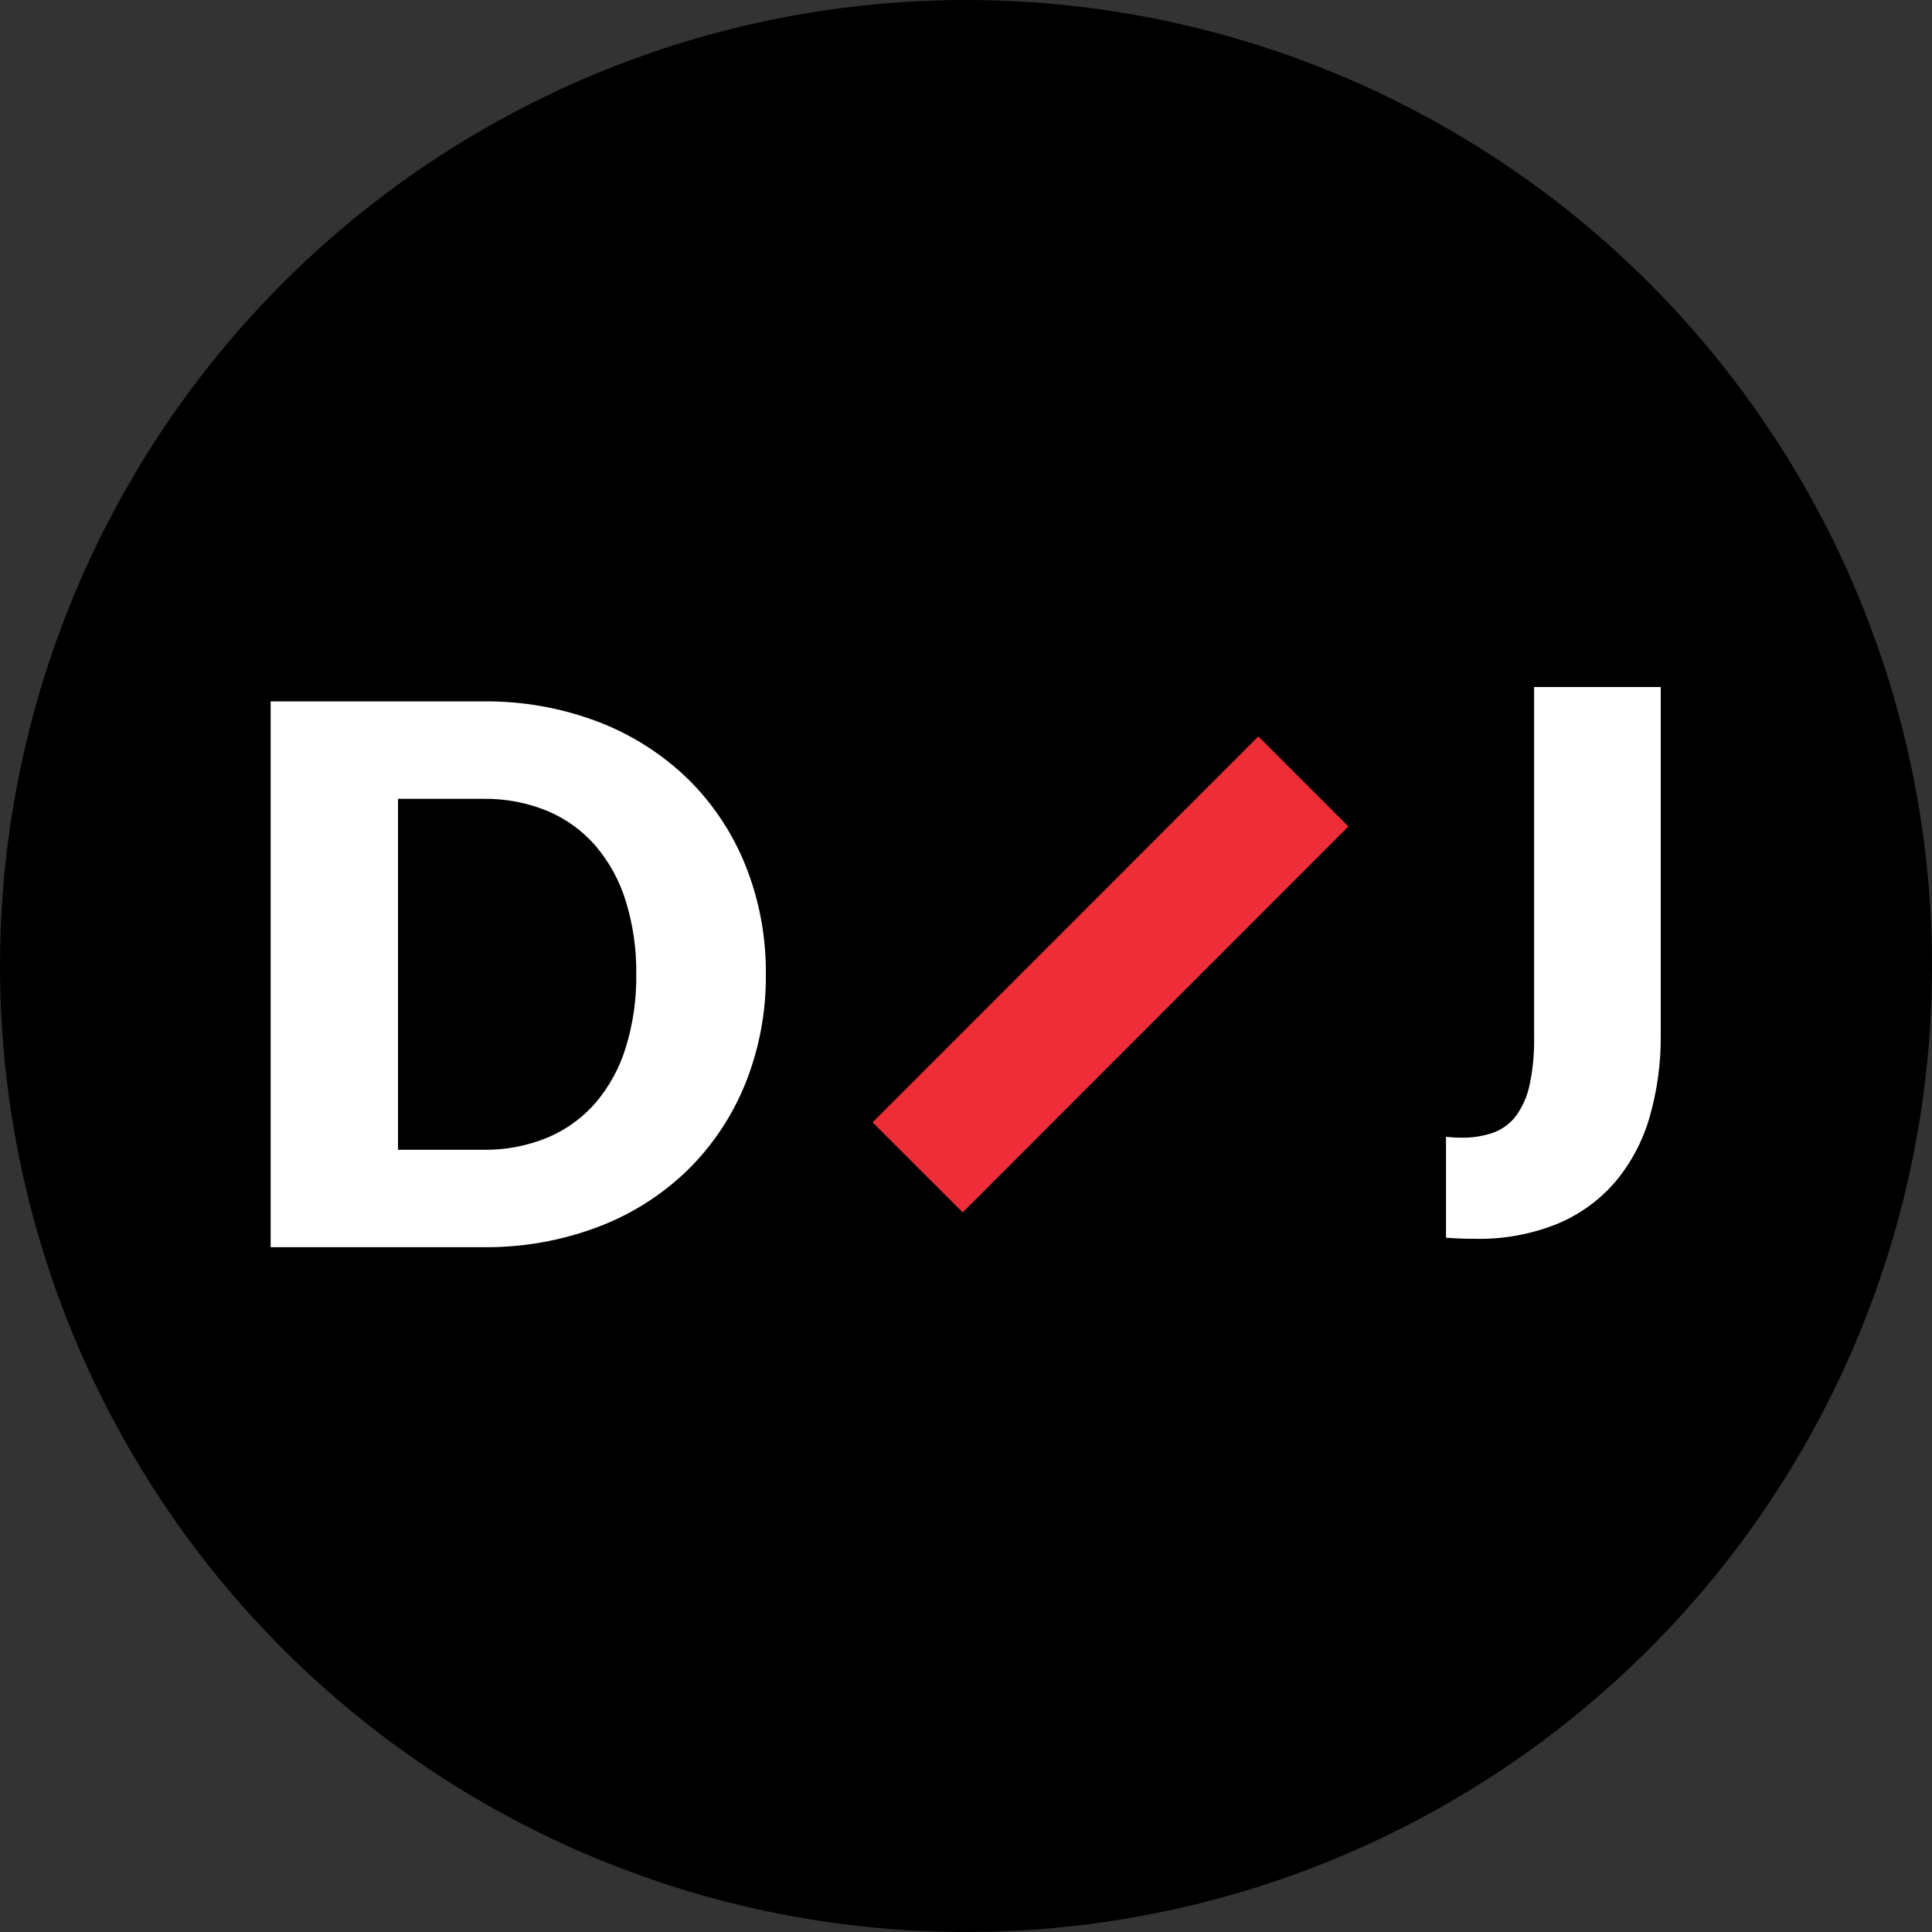 <svg width="464" height="464" viewBox="0 0 464 464" fill="none" xmlns="http://www.w3.org/2000/svg">
<rect x="0" y="0" width="464" height="464" fill="#333333" stroke="none"/>
<circle cx="232" cy="232" r="232" fill="black"/>
<path d="M183.93 233.95C184.026 242.929 182.361 251.841 179.03 260.18C175.893 267.976 171.189 275.045 165.21 280.95C159.068 286.927 151.764 291.58 143.75 294.62C134.86 297.987 125.416 299.653 115.91 299.53H65V168.45H115.92C125.428 168.327 134.874 170.003 143.76 173.39C151.759 176.457 159.055 181.111 165.21 187.07C171.192 192.955 175.894 200.013 179.02 207.8C182.35 216.112 184.018 224.996 183.93 233.95ZM152.81 233.95C152.888 228.008 152.037 222.09 150.29 216.41C148.8 211.54 146.333 207.025 143.04 203.14C139.879 199.501 135.924 196.637 131.48 194.77C126.546 192.748 121.251 191.754 115.92 191.85H95.59V276.14H115.92C121.251 276.236 126.546 275.242 131.48 273.22C135.921 271.353 139.876 268.493 143.04 264.86C146.331 260.97 148.798 256.452 150.29 251.58C152.043 245.87 152.893 239.922 152.81 233.95ZM368.44 165V249.21C368.509 253.015 368.147 256.816 367.36 260.54C366.814 263.214 365.71 265.742 364.12 267.96C362.737 269.809 360.848 271.216 358.68 272.01C356.209 272.868 353.605 273.281 350.99 273.23C349.75 273.234 348.511 273.161 347.28 273.01V297.26C349.58 297.43 351.89 297.52 354.23 297.52C360.969 297.67 367.669 296.459 373.93 293.96C379.279 291.755 384.039 288.33 387.83 283.96C391.635 279.45 394.455 274.194 396.11 268.53C398.005 262.035 398.928 255.295 398.85 248.53V165H368.44Z" fill="white"/>
<path d="M231.21 291.18L209.56 269.55L302.21 176.86L323.84 198.49L231.21 291.18Z" fill="#EE2D38"/>
</svg>
